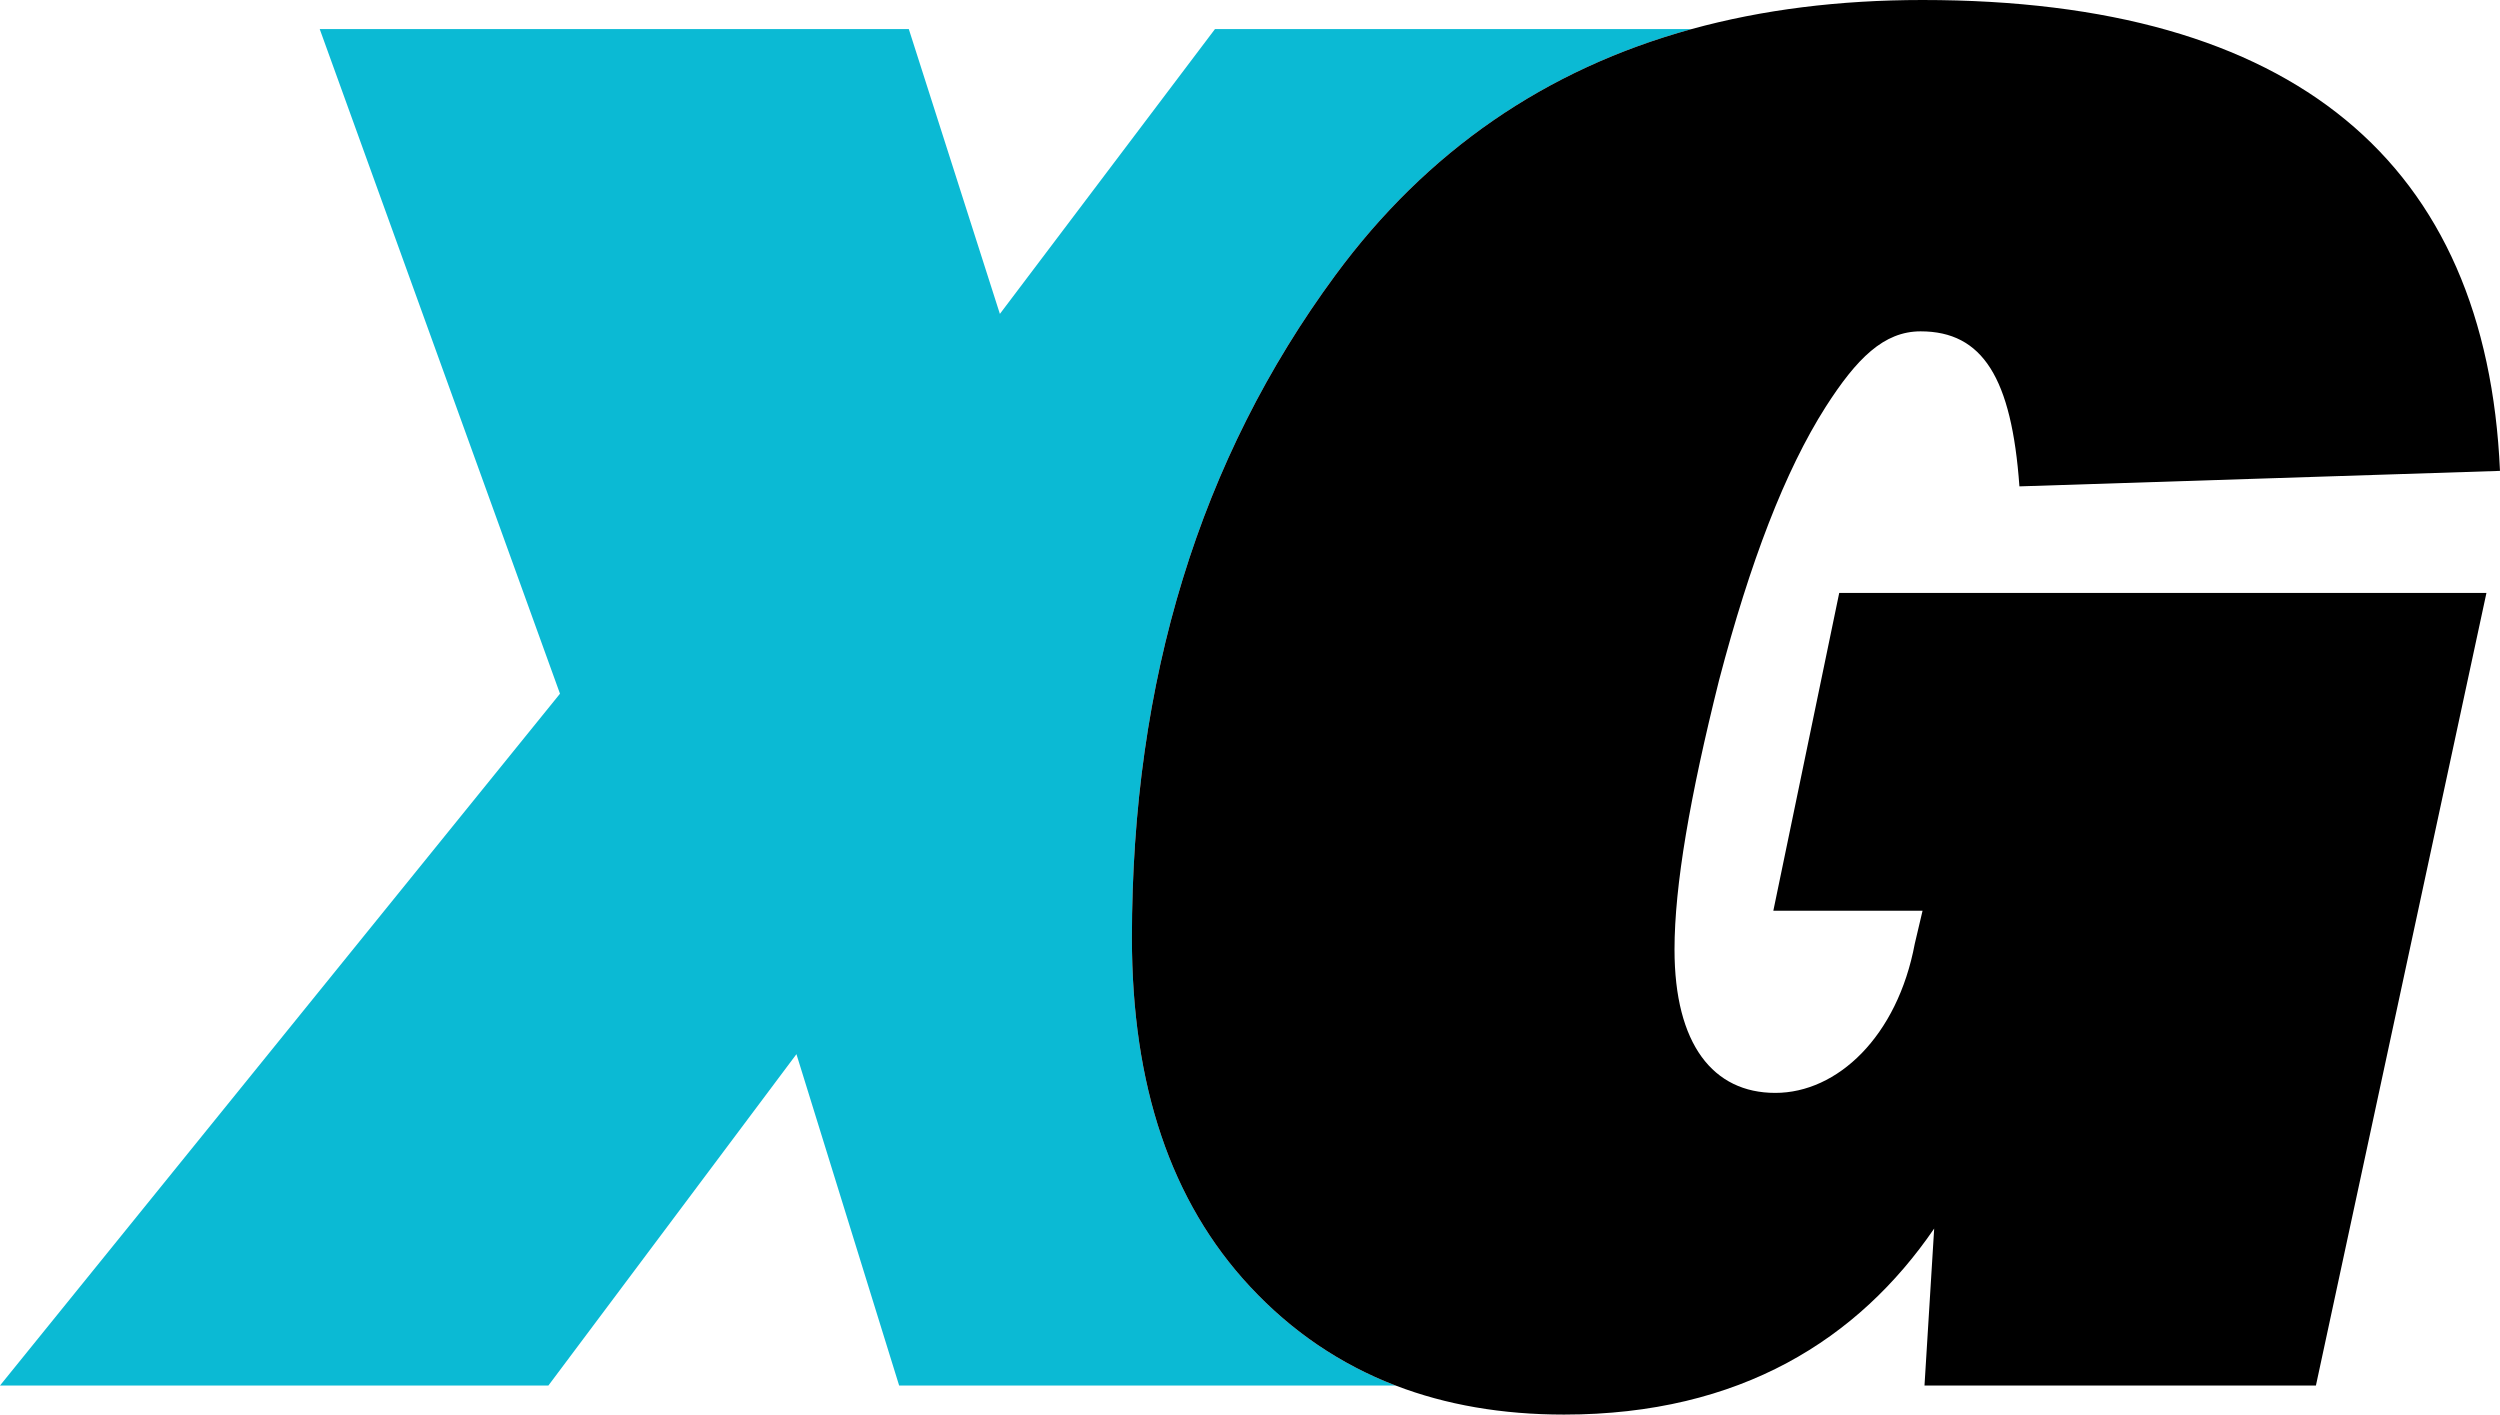<?xml version="1.0" encoding="utf-8"?>
<svg xmlns="http://www.w3.org/2000/svg" id="Layer_2" data-name="Layer 2" viewBox="0 0 1063.55 601.79">
  <defs>
    <style>
      .cls-1 {
        fill: #0bbad4;
      }
    </style>
  </defs>
  <g id="Layer_1-2" data-name="Layer 1">
    <g>
      <path class="cls-1" d="m531.83,547.38c-33.8-36.27-50.29-85.73-50.29-148.39,0-109.64,28.85-203.62,86.56-281.93,38.91-52.81,89.44-87.62,151.58-104.7h-202.8l-91.51,121.18-38.75-121.18h-250.61l102.22,282.76L0,589.43h233.3l105.52-140.97,43.69,140.97h211.21c-23.57-9.05-44.2-23.05-61.89-42.04"/>
      <path d="m754.41,387.45h63.48l-3.3,14.01c-7.42,39.57-32.97,63.48-59.36,63.48s-42.86-20.61-42.86-61c0-27.21,6.59-65.13,18.96-114.59,13.19-50.29,28.03-89.03,45.34-116.24,13.19-20.61,24.73-32.15,40.39-32.15,26.38,0,38.74,19.78,42.04,65.95l204.44-6.59C1057.77,69.25,976.16,0,817.88,0c-35.45,0-68.18,4.11-98.2,12.36-62.15,17.08-112.68,51.89-151.58,104.7-57.71,78.32-86.56,172.29-86.56,281.94,0,62.65,16.49,112.11,50.29,148.39,17.69,18.99,38.33,33,61.89,42.04,21.45,8.24,45.33,12.36,71.66,12.36,75.02,0,125.3-32.15,157.46-79.14l-4.12,66.77h166.52l72.54-337.17h-275.34l-28.03,135.2Z"/>
    </g>
  </g>
</svg>